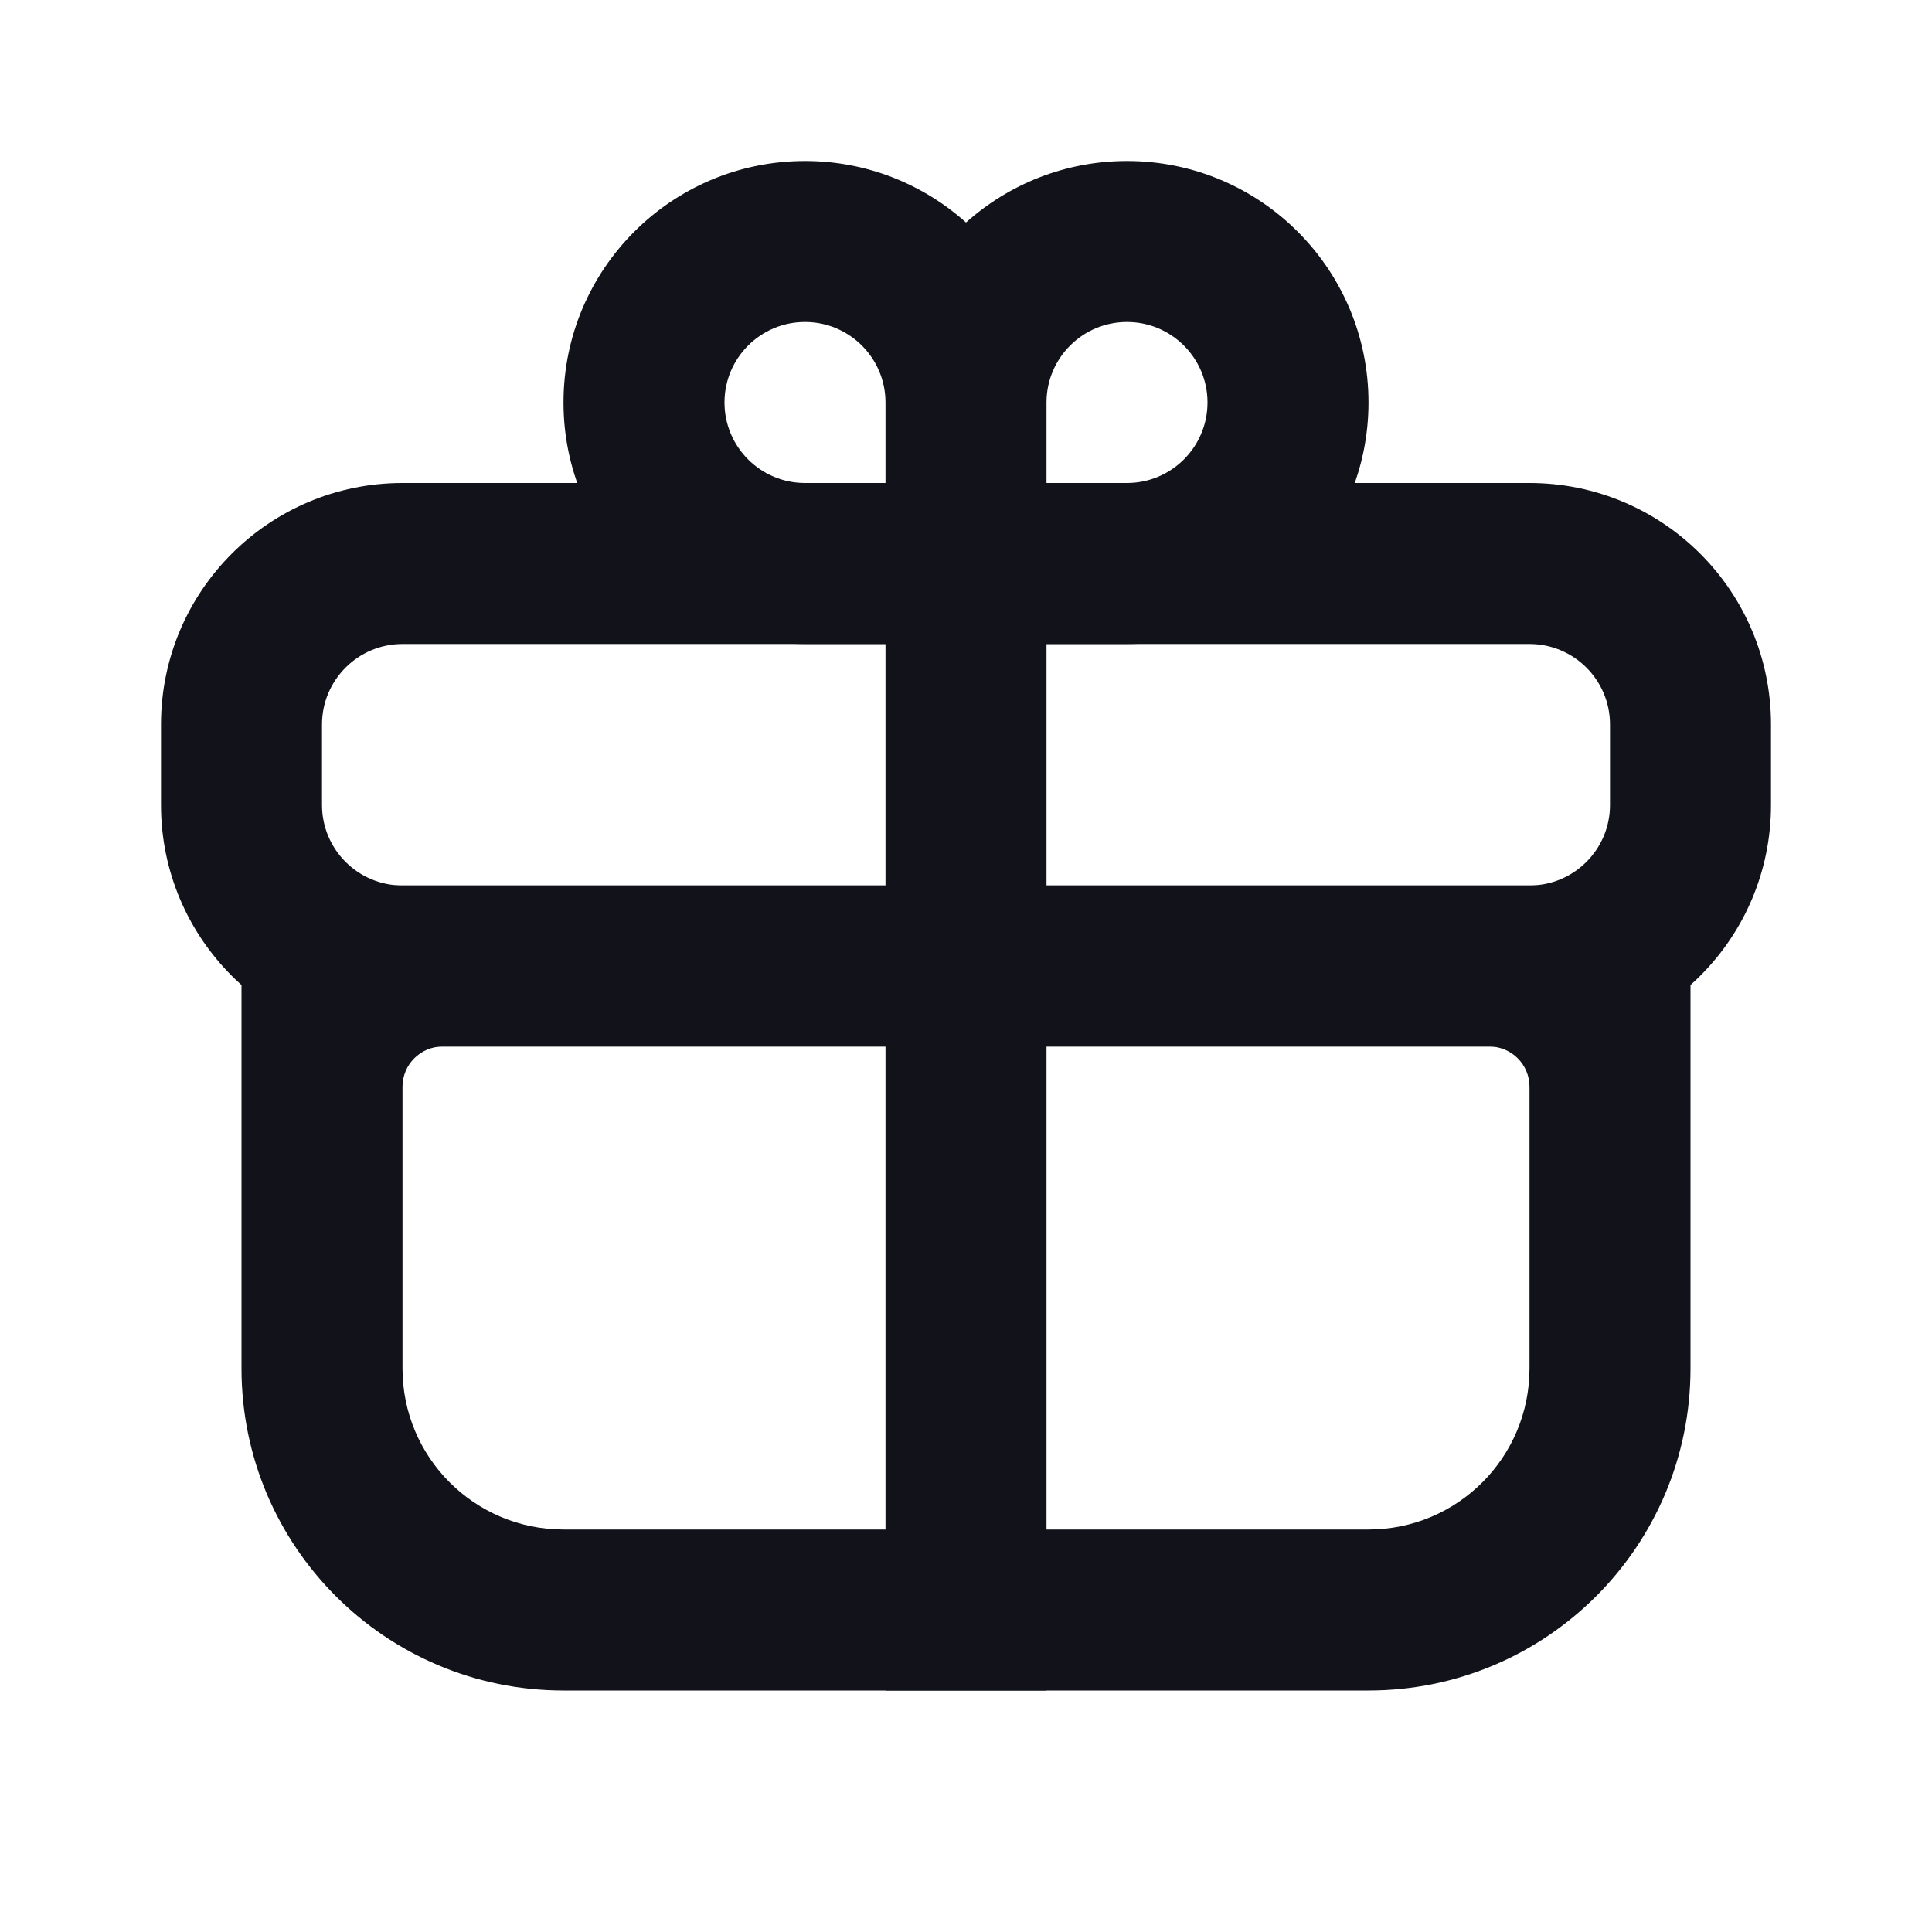 <svg width="24" height="24" viewBox="0 0 24 24" fill="none" xmlns="http://www.w3.org/2000/svg">
<path fill-rule="evenodd" clip-rule="evenodd" d="M3 12C3 11.448 3.448 11 4 11H20C20.552 11 21 11.448 21 12V17C21 19.209 19.209 21 17 21H7C4.791 21 3 19.209 3 17V12ZM5.5 13C5.224 13 5 13.224 5 13.5V17C5 18.105 5.895 19 7 19H17C18.105 19 19 18.105 19 17V13.5C19 13.224 18.776 13 18.5 13H5.5Z" fill="#12131A"/>
<path fill-rule="evenodd" clip-rule="evenodd" d="M19 8H5C4.448 8 4 8.448 4 9V10C4 10.552 4.448 11 5 11H19C19.552 11 20 10.552 20 10V9C20 8.448 19.552 8 19 8ZM5 6C3.343 6 2 7.343 2 9V10C2 11.657 3.343 13 5 13H19C20.657 13 22 11.657 22 10V9C22 7.343 20.657 6 19 6H5Z" fill="#12131A"/>
<path d="M11 6H13V21H11V6Z" fill="#12131A"/>
<path fill-rule="evenodd" clip-rule="evenodd" d="M10 8C8.343 8 7 6.657 7 5C7 3.343 8.343 2 10 2C10.768 2 11.469 2.289 12 2.764C12.531 2.289 13.232 2 14 2C15.657 2 17 3.343 17 5C17 6.657 15.657 8 14 8H10ZM10 4C10.552 4 11 4.448 11 5V6H10C9.448 6 9 5.552 9 5C9 4.448 9.448 4 10 4ZM13 6H14C14.552 6 15 5.552 15 5C15 4.448 14.552 4 14 4C13.448 4 13 4.448 13 5V6Z" fill="#12131A"/>
</svg>
